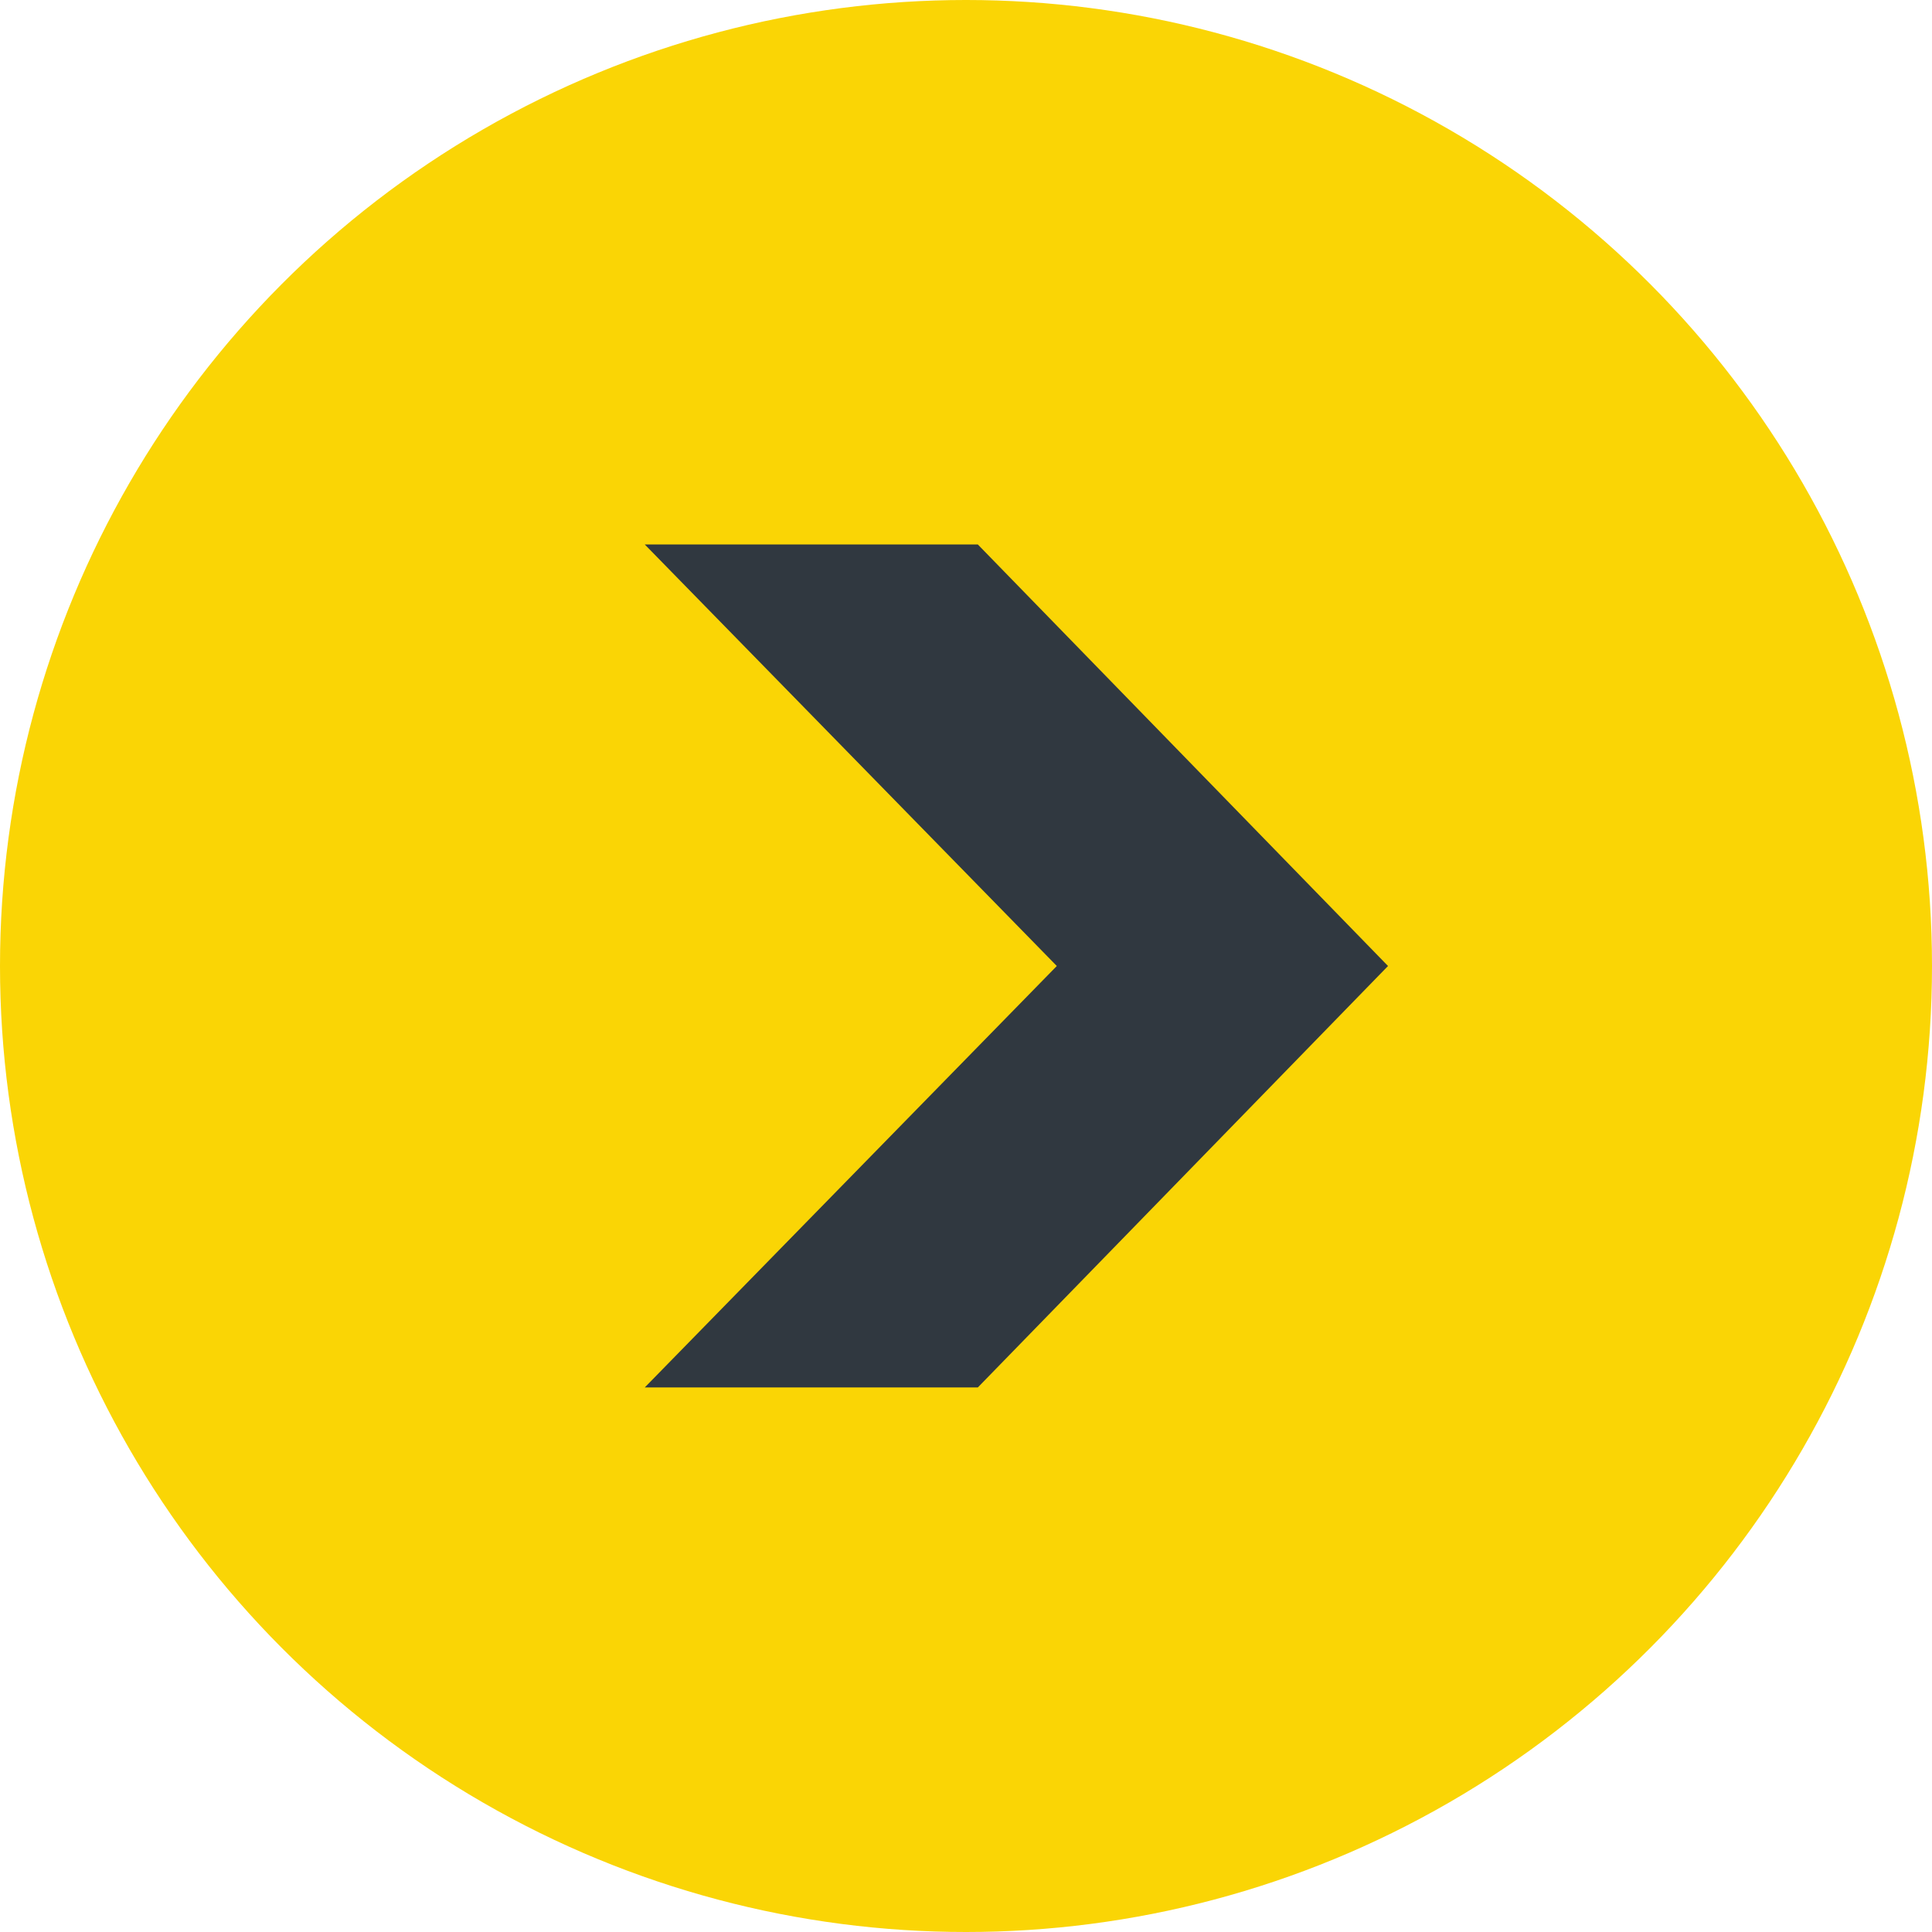 <svg id="Layer_1" data-name="Layer 1" xmlns="http://www.w3.org/2000/svg" viewBox="0 0 230 230"><defs><style>.cls-1{fill:#fad505;}.cls-2{fill:#303840;}</style></defs><circle class="cls-1" cx="115" cy="115" r="115"/><path class="cls-2" d="M82.82,70.88h39.65l48.83,50.18-48.83,50.17H82.82l49.05-50.17Z" transform="translate(-6.06 -6.06)"/></svg>